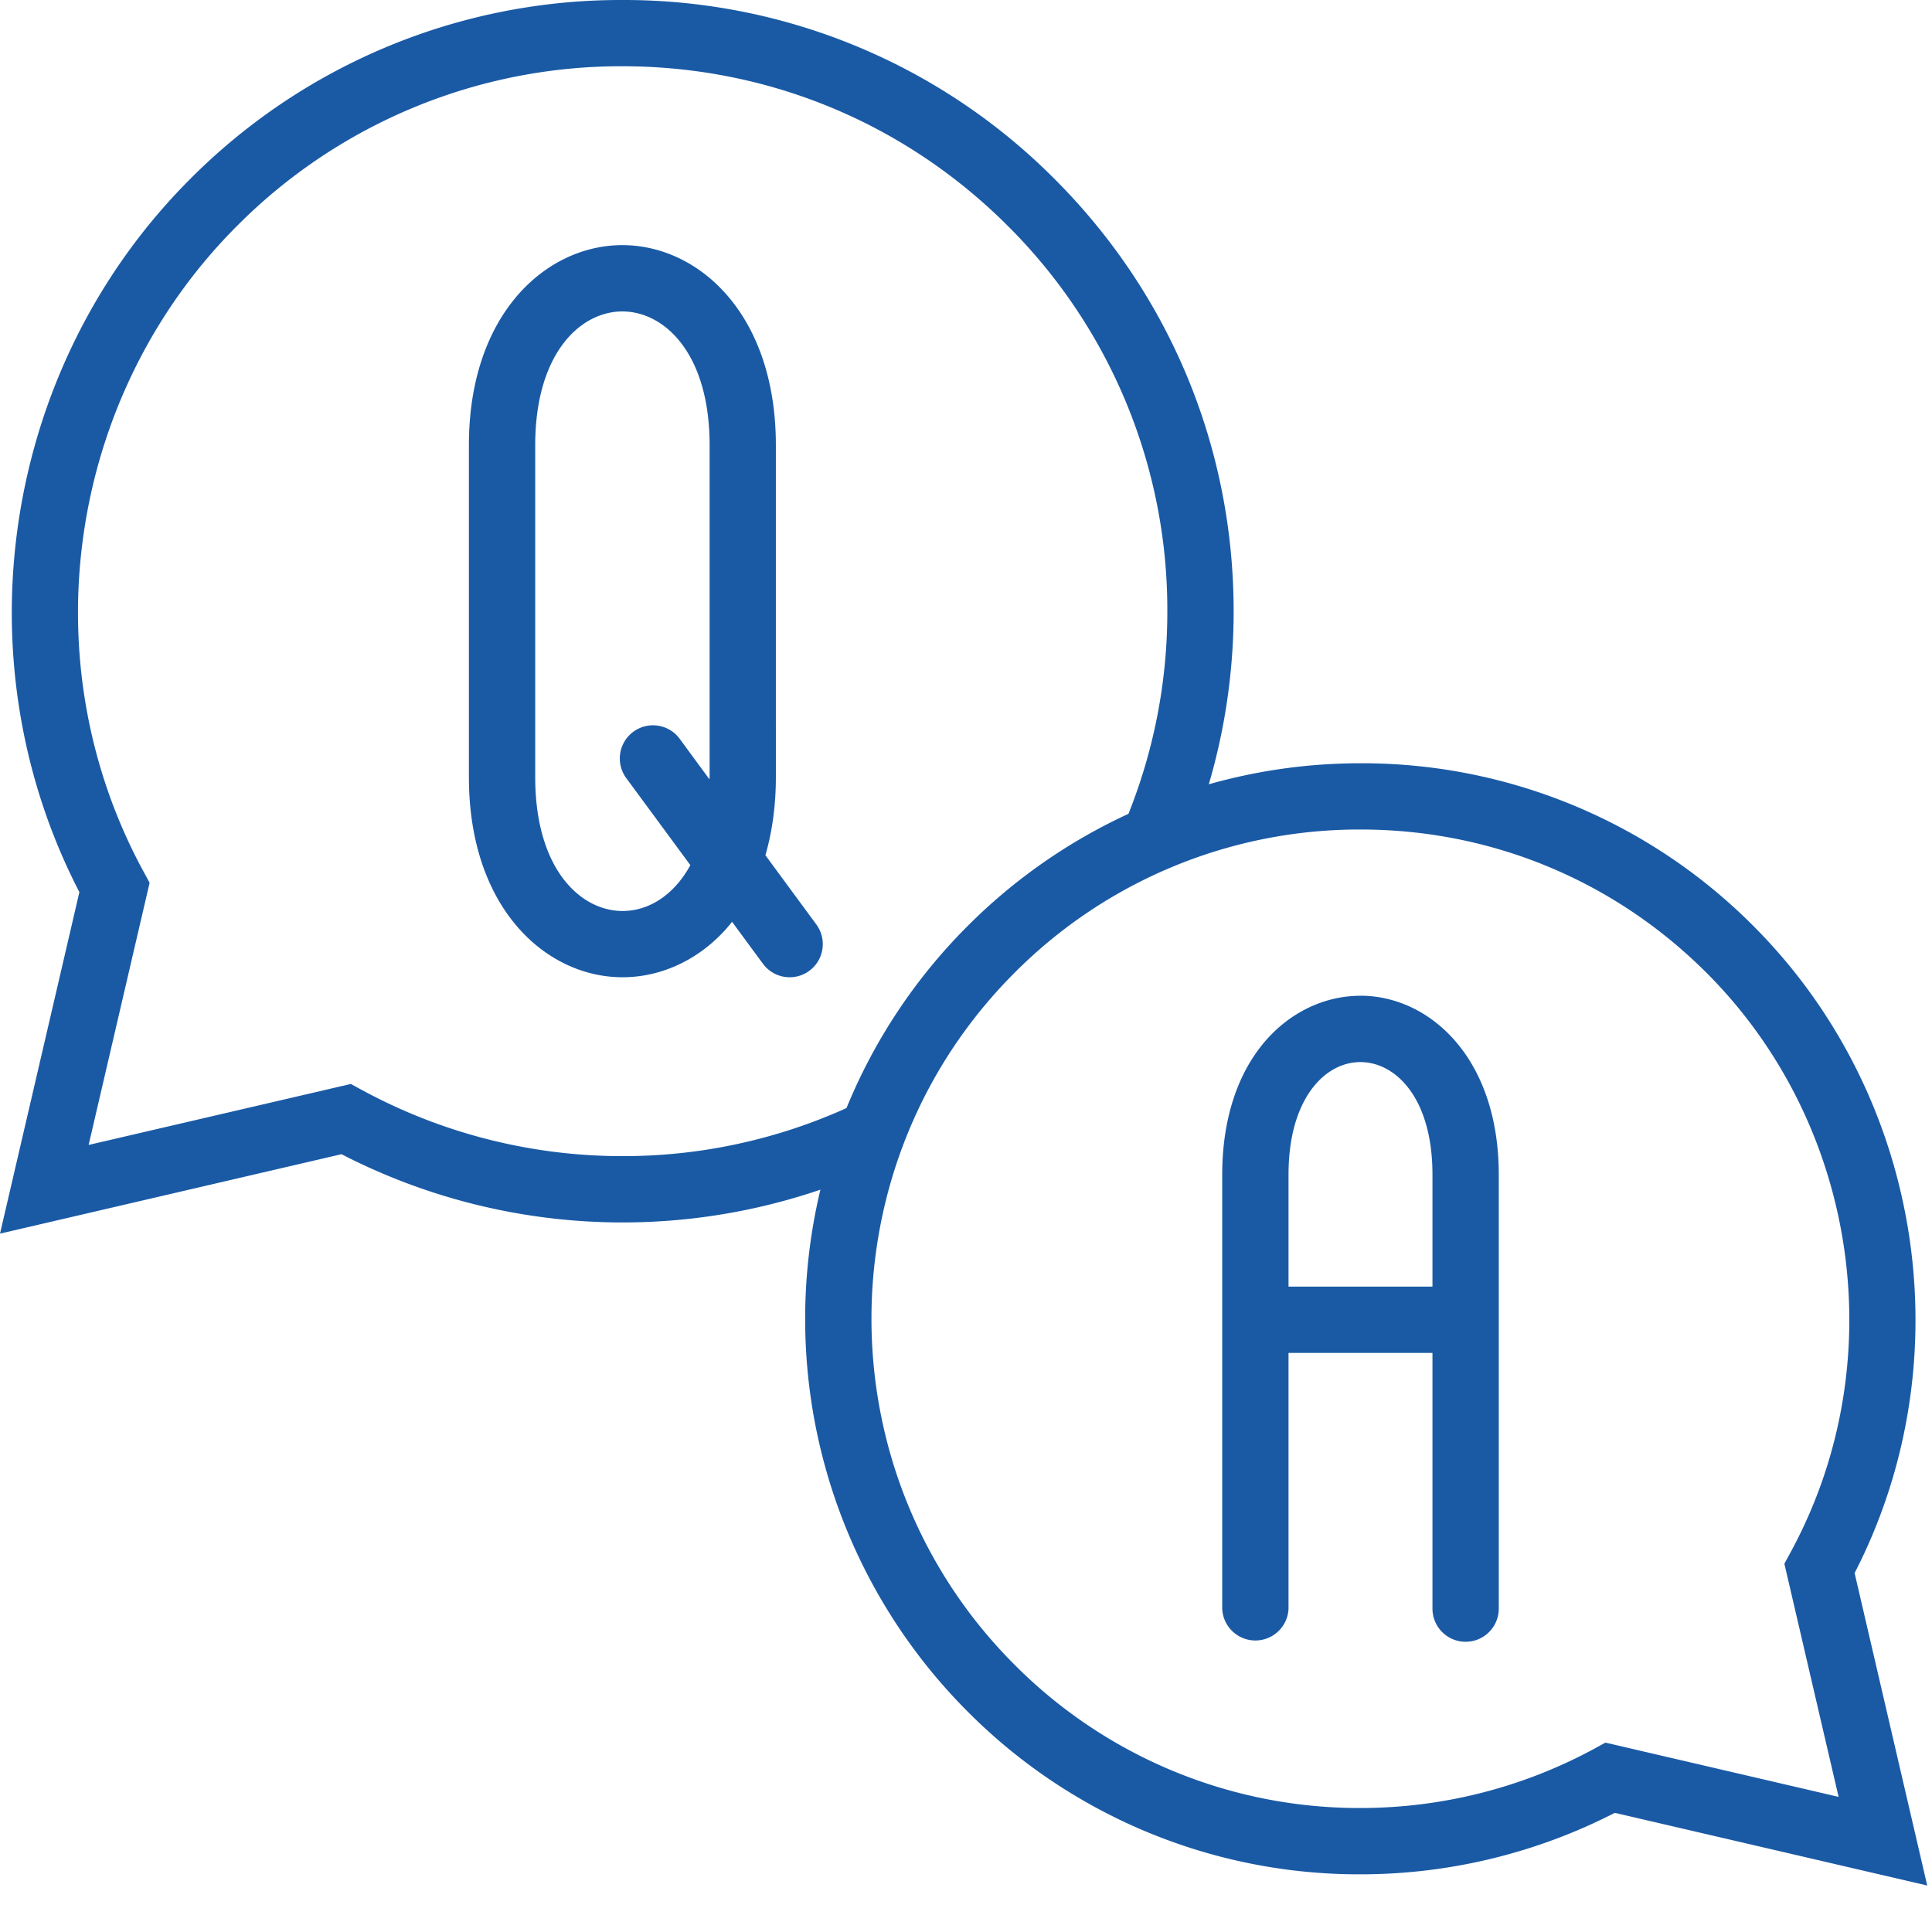 <svg width="34" height="34" viewBox="0 0 34 34" xmlns="http://www.w3.org/2000/svg">
    <g fill="#1A5AA5" fill-rule="evenodd">
        <path d="M11.957 15.514c-.271.334-.626.518-1.001.518-.74 0-1.537-.737-1.537-2.354V7.835c0-1.617.795-2.354 1.533-2.354.74 0 1.536.737 1.536 2.354v5.843l-.002.038-.512-.697a.584.584 0 1 0-.94.692l1.115 1.514a1.903 1.903 0 0 1-.192.289zm1.513-.463c.12-.416.184-.877.184-1.373V7.835c0-2.311-1.36-3.521-2.702-3.521-1.341 0-2.7 1.21-2.7 3.52v5.844c0 2.31 1.36 3.52 2.703 3.52.724 0 1.419-.346 1.908-.95l.02-.026.544.739a.582.582 0 1 0 .939-.692l-.896-1.218z"/>
        <path d="M10.954 20.346a9.607 9.607 0 0 1-4.585-1.164l-.195-.106-4.614 1.073 1.073-4.614-.106-.195C.509 11.635 1.186 6.961 4.172 3.975a9.527 9.527 0 0 1 6.781-2.809c2.562 0 4.97.998 6.782 2.809a9.528 9.528 0 0 1 2.808 6.781 9.575 9.575 0 0 1-.684 3.566 9.77 9.77 0 0 0-2.829 1.973 9.737 9.737 0 0 0-2.133 3.205 9.547 9.547 0 0 1-3.943.846zm17.104 10.428a8.634 8.634 0 0 1-4.116 1.044 8.552 8.552 0 0 1-6.087-2.521c-3.358-3.357-3.358-8.82-.001-12.177a8.558 8.558 0 0 1 6.089-2.522c2.3 0 4.462.896 6.089 2.522 2.681 2.681 3.288 6.877 1.476 10.204l-.106.195.954 4.103-4.103-.955-.195.107zm2.798-14.479a9.712 9.712 0 0 0-6.913-2.863c-.916 0-1.812.127-2.67.37.287-.977.437-2 .437-3.046 0-2.873-1.119-5.574-3.151-7.606A10.683 10.683 0 0 0 10.953 0a10.685 10.685 0 0 0-7.606 3.15C.051 6.446-.736 11.576 1.397 15.7L0 21.71l6.01-1.398a10.788 10.788 0 0 0 8.428.624 9.777 9.777 0 0 0 2.592 9.186 9.712 9.712 0 0 0 6.912 2.863 9.8 9.8 0 0 0 4.476-1.082l5.498 1.279-1.278-5.499c1.927-3.745 1.209-8.397-1.782-11.388z"/>
        <path d="M22.676 22.642v-1.97c0-.83.243-1.304.447-1.556.223-.275.513-.425.818-.425.611 0 1.268.62 1.268 1.982v1.969h-2.533zm1.265-5.118c-.654 0-1.282.312-1.724.857-.463.57-.708 1.364-.708 2.292v7.637a.584.584 0 0 0 1.167 0v-4.501h2.533v4.5a.583.583 0 1 0 1.167 0v-7.636c0-2.067-1.225-3.15-2.435-3.15z"/>
    </g>
</svg>
